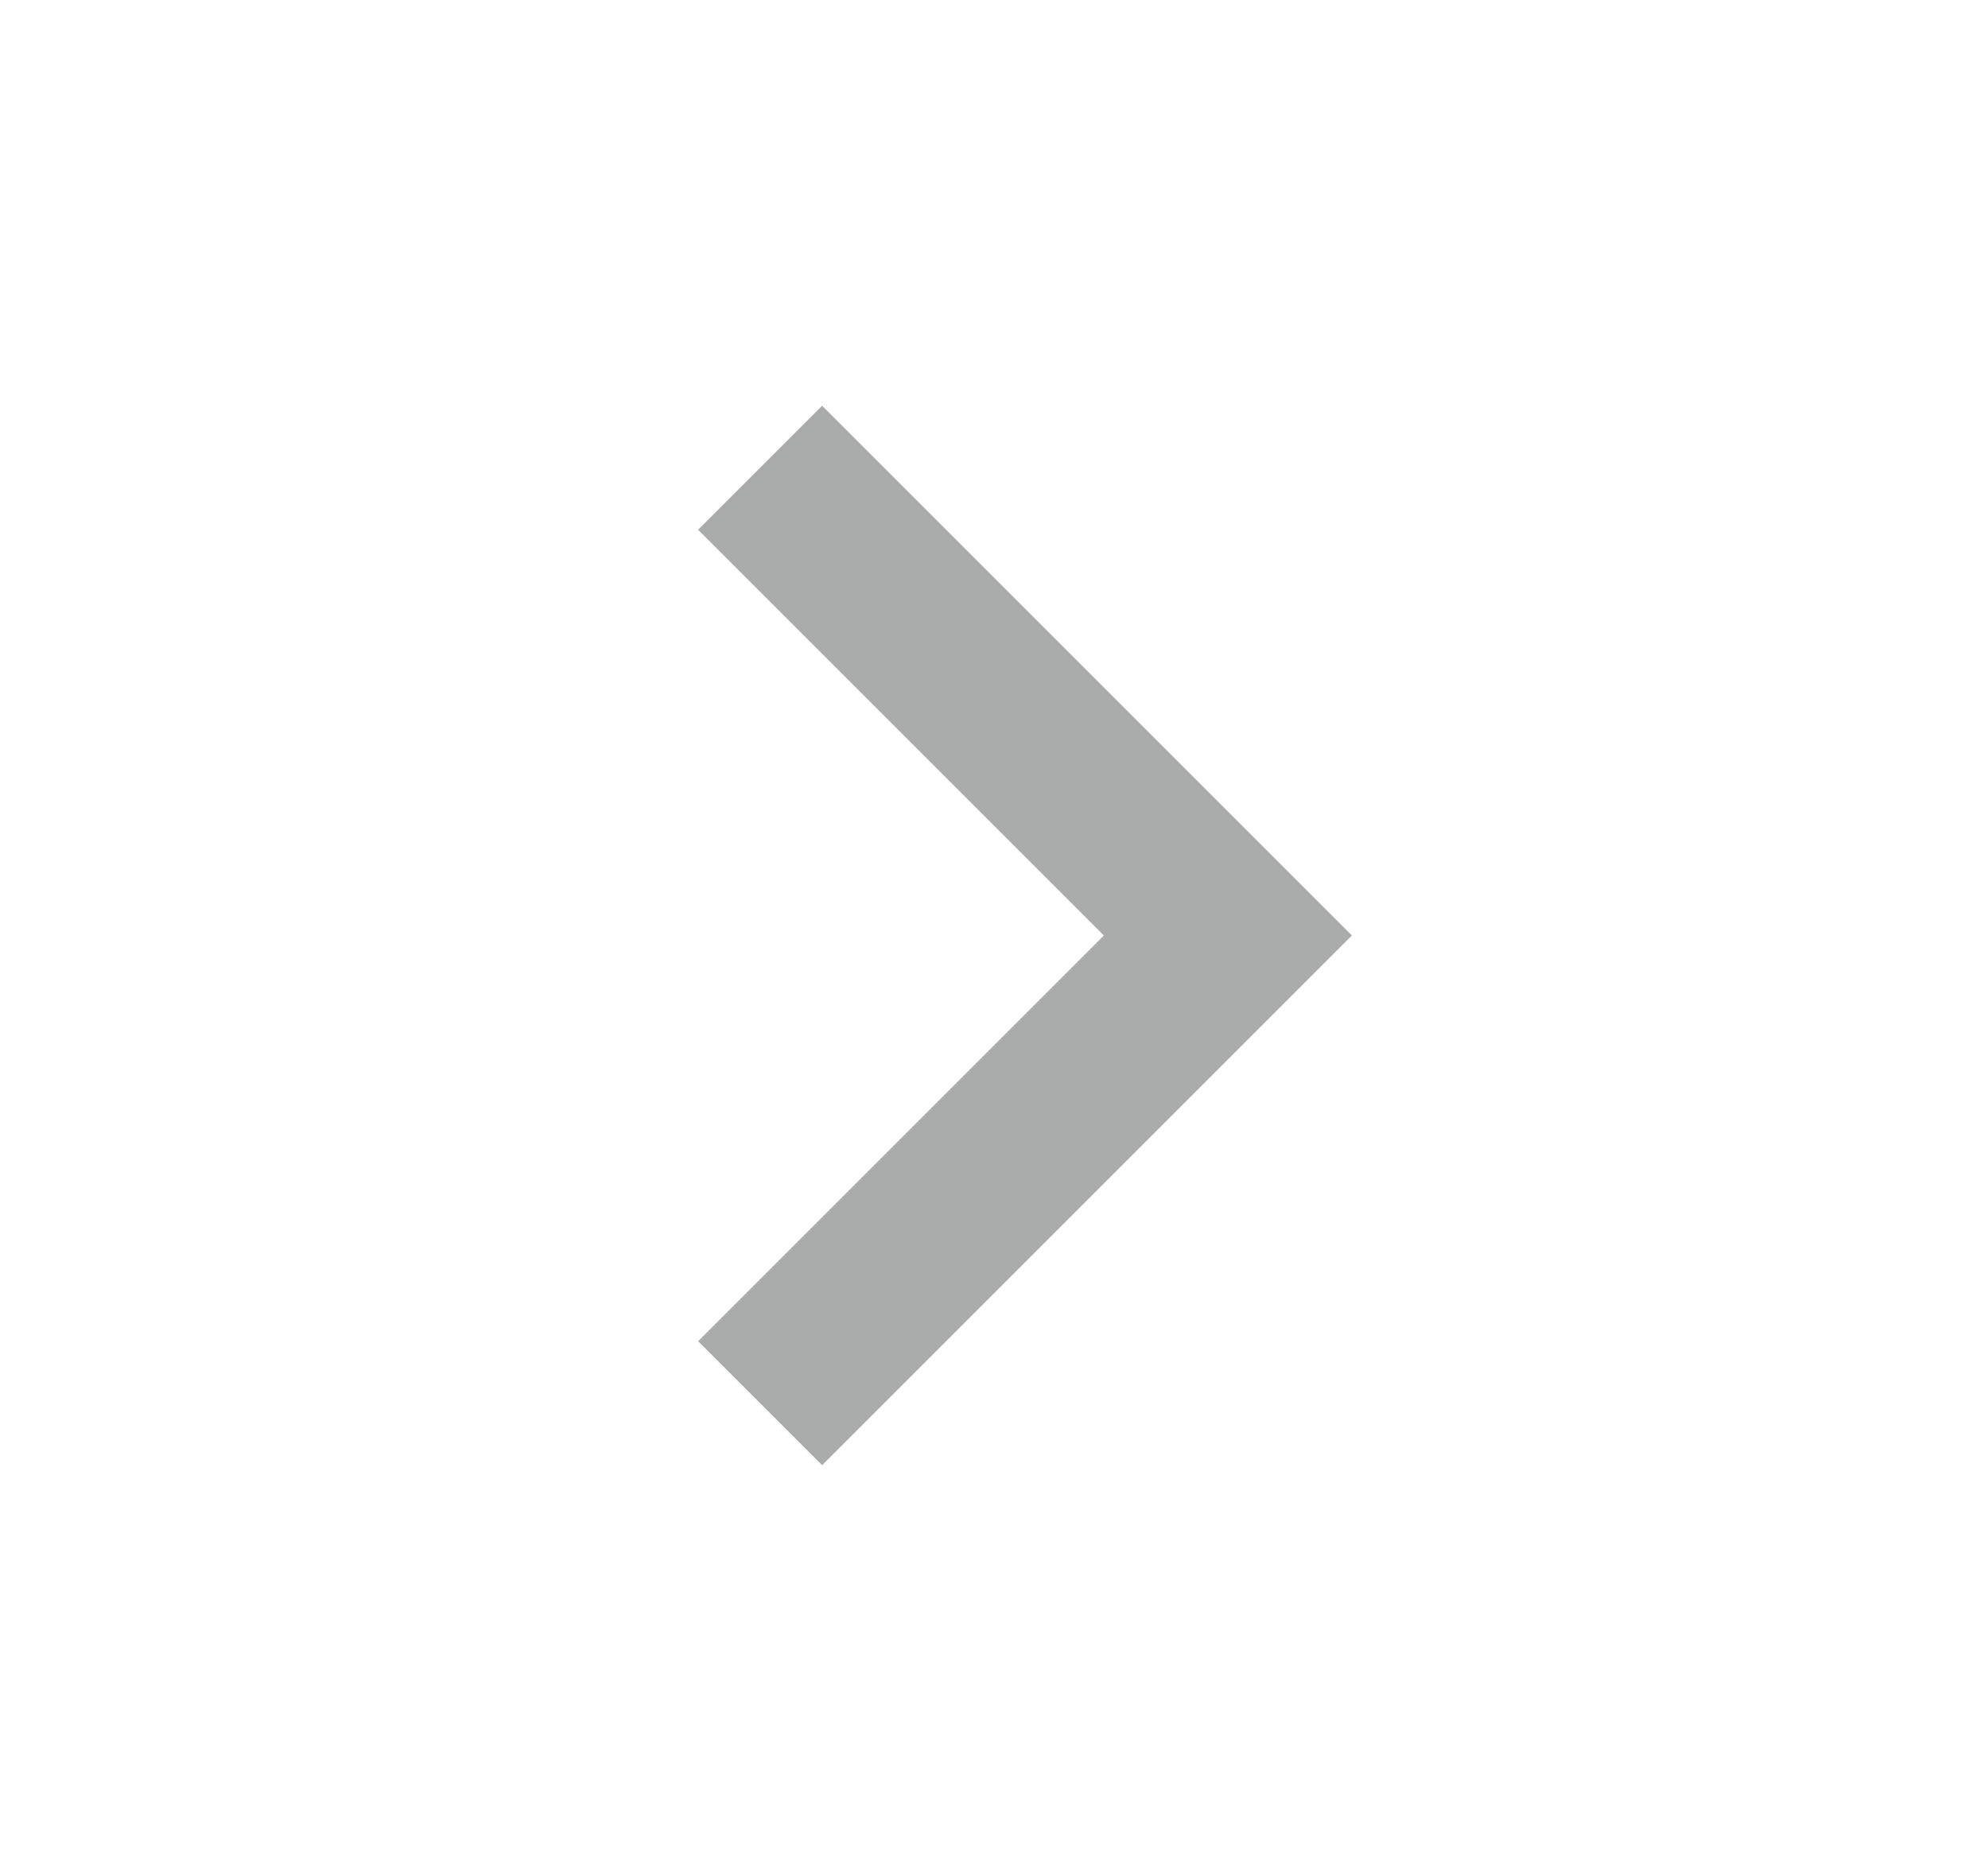 <svg width="17" height="16" viewBox="0 0 17 16" fill="none" xmlns="http://www.w3.org/2000/svg">
<g id="arrow-right-01">
<path id="Vector" d="M6.5 4L10.5 8L6.5 12" stroke="#A9ACAA" stroke-width="1.5" stroke-miterlimit="16"/>
</g>
</svg>
